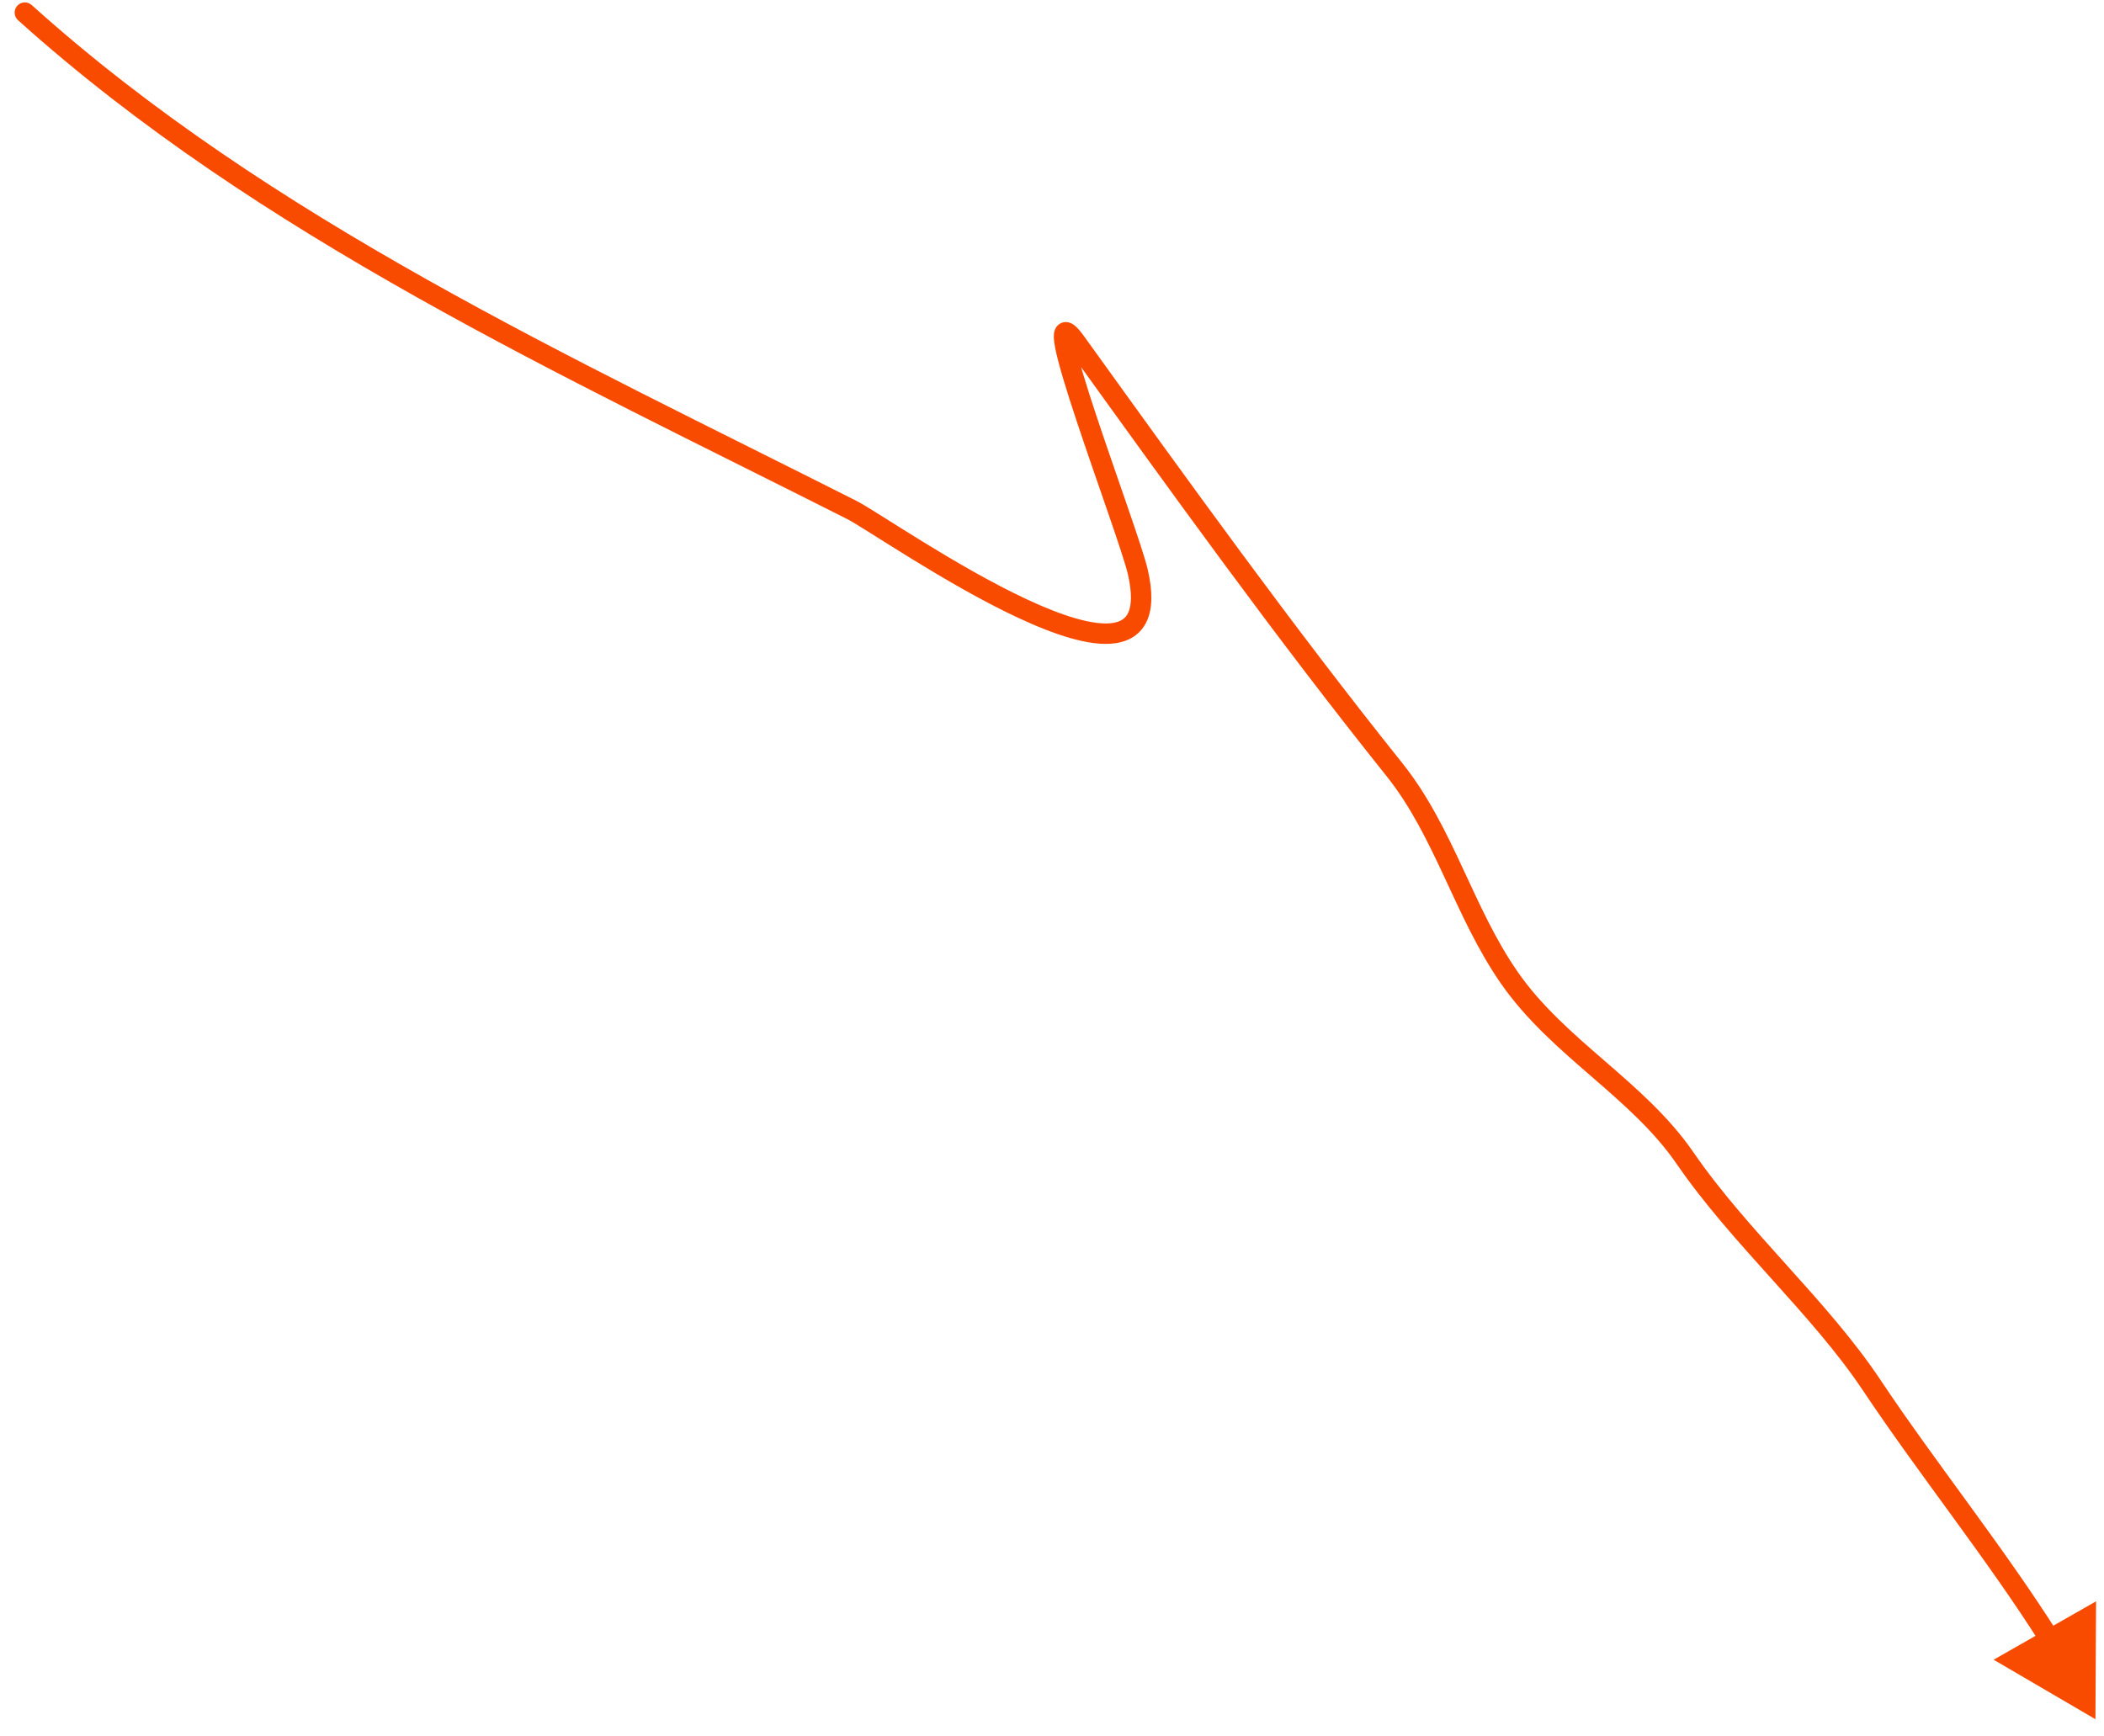 <?xml version="1.0" encoding="UTF-8"?> <svg xmlns="http://www.w3.org/2000/svg" width="103" height="85" viewBox="0 0 103 85" fill="none"> <path d="M1.551 0.246C1.346 0.061 1.03 0.077 0.845 0.283C0.66 0.488 0.677 0.804 0.882 0.989L1.551 0.246ZM41.702 24.969L41.927 24.523L41.927 24.523L41.702 24.969ZM55.704 28.013L56.191 27.902L55.704 28.013ZM52.66 16.75L52.254 17.042L52.254 17.042L52.66 16.75ZM68.26 37.678L68.651 37.365L68.26 37.678ZM73.892 47.875L74.302 47.589L73.892 47.875ZM82.491 56.702L82.079 56.986L82.491 56.702ZM91.623 67.813L92.039 67.536L92.039 67.536L91.623 67.813ZM102.581 84.174L102.612 78.401L97.597 81.261L102.581 84.174ZM0.882 0.989C12.663 11.591 27.584 18.391 41.476 25.415L41.927 24.523C27.974 17.468 13.207 10.736 1.551 0.246L0.882 0.989ZM41.476 25.415C41.672 25.514 42.061 25.753 42.62 26.105C43.167 26.448 43.858 26.886 44.629 27.36C46.169 28.307 48.054 29.413 49.833 30.244C50.722 30.66 51.597 31.012 52.397 31.241C53.188 31.467 53.951 31.586 54.598 31.494C55.272 31.398 55.85 31.064 56.15 30.393C56.431 29.765 56.426 28.928 56.191 27.902L55.217 28.124C55.434 29.074 55.386 29.652 55.237 29.985C55.108 30.273 54.873 30.444 54.457 30.504C54.015 30.567 53.412 30.491 52.672 30.279C51.941 30.071 51.119 29.742 50.256 29.338C48.53 28.532 46.685 27.451 45.153 26.508C44.387 26.037 43.704 25.604 43.152 25.258C42.611 24.918 42.175 24.648 41.927 24.523L41.476 25.415ZM56.191 27.902C56.067 27.358 55.67 26.176 55.196 24.801C54.717 23.408 54.148 21.785 53.661 20.318C53.171 18.842 52.777 17.562 52.638 16.846C52.603 16.666 52.589 16.547 52.589 16.48C52.588 16.444 52.592 16.448 52.585 16.474C52.581 16.49 52.548 16.616 52.407 16.703C52.243 16.805 52.087 16.764 52.032 16.742C51.984 16.723 51.97 16.703 51.994 16.725C52.038 16.765 52.123 16.86 52.254 17.042L53.066 16.458C52.924 16.261 52.789 16.095 52.663 15.982C52.602 15.927 52.515 15.858 52.405 15.814C52.289 15.768 52.084 15.727 51.88 15.853C51.7 15.964 51.639 16.138 51.617 16.224C51.592 16.32 51.588 16.416 51.589 16.493C51.591 16.65 51.618 16.838 51.656 17.036C51.81 17.827 52.226 19.17 52.712 20.633C53.201 22.107 53.774 23.741 54.251 25.126C54.734 26.529 55.107 27.646 55.217 28.124L56.191 27.902ZM52.254 17.042C57.344 24.111 62.436 31.198 67.87 37.99L68.651 37.365C63.236 30.596 58.158 23.531 53.066 16.458L52.254 17.042ZM67.87 37.99C69.05 39.465 69.877 41.16 70.701 42.927C71.517 44.679 72.333 46.509 73.481 48.16L74.302 47.589C73.214 46.025 72.436 44.285 71.607 42.505C70.785 40.741 69.915 38.945 68.651 37.365L67.87 37.99ZM73.481 48.16C74.723 49.946 76.339 51.344 77.889 52.688C79.456 54.047 80.955 55.35 82.079 56.986L82.903 56.419C81.694 54.661 80.094 53.277 78.545 51.933C76.979 50.575 75.461 49.256 74.302 47.589L73.481 48.16ZM82.079 56.986C83.446 58.975 85.117 60.823 86.74 62.629C88.373 64.445 89.958 66.217 91.207 68.09L92.039 67.536C90.743 65.592 89.108 63.767 87.484 61.96C85.85 60.143 84.227 58.345 82.903 56.419L82.079 56.986ZM91.207 68.09C92.577 70.145 94.1 72.213 95.605 74.283C97.113 76.357 98.605 78.436 99.93 80.533L100.775 79.999C99.431 77.871 97.922 75.769 96.414 73.695C94.902 71.616 93.395 69.569 92.039 67.536L91.207 68.09Z" fill="#F94B00"></path> </svg> 